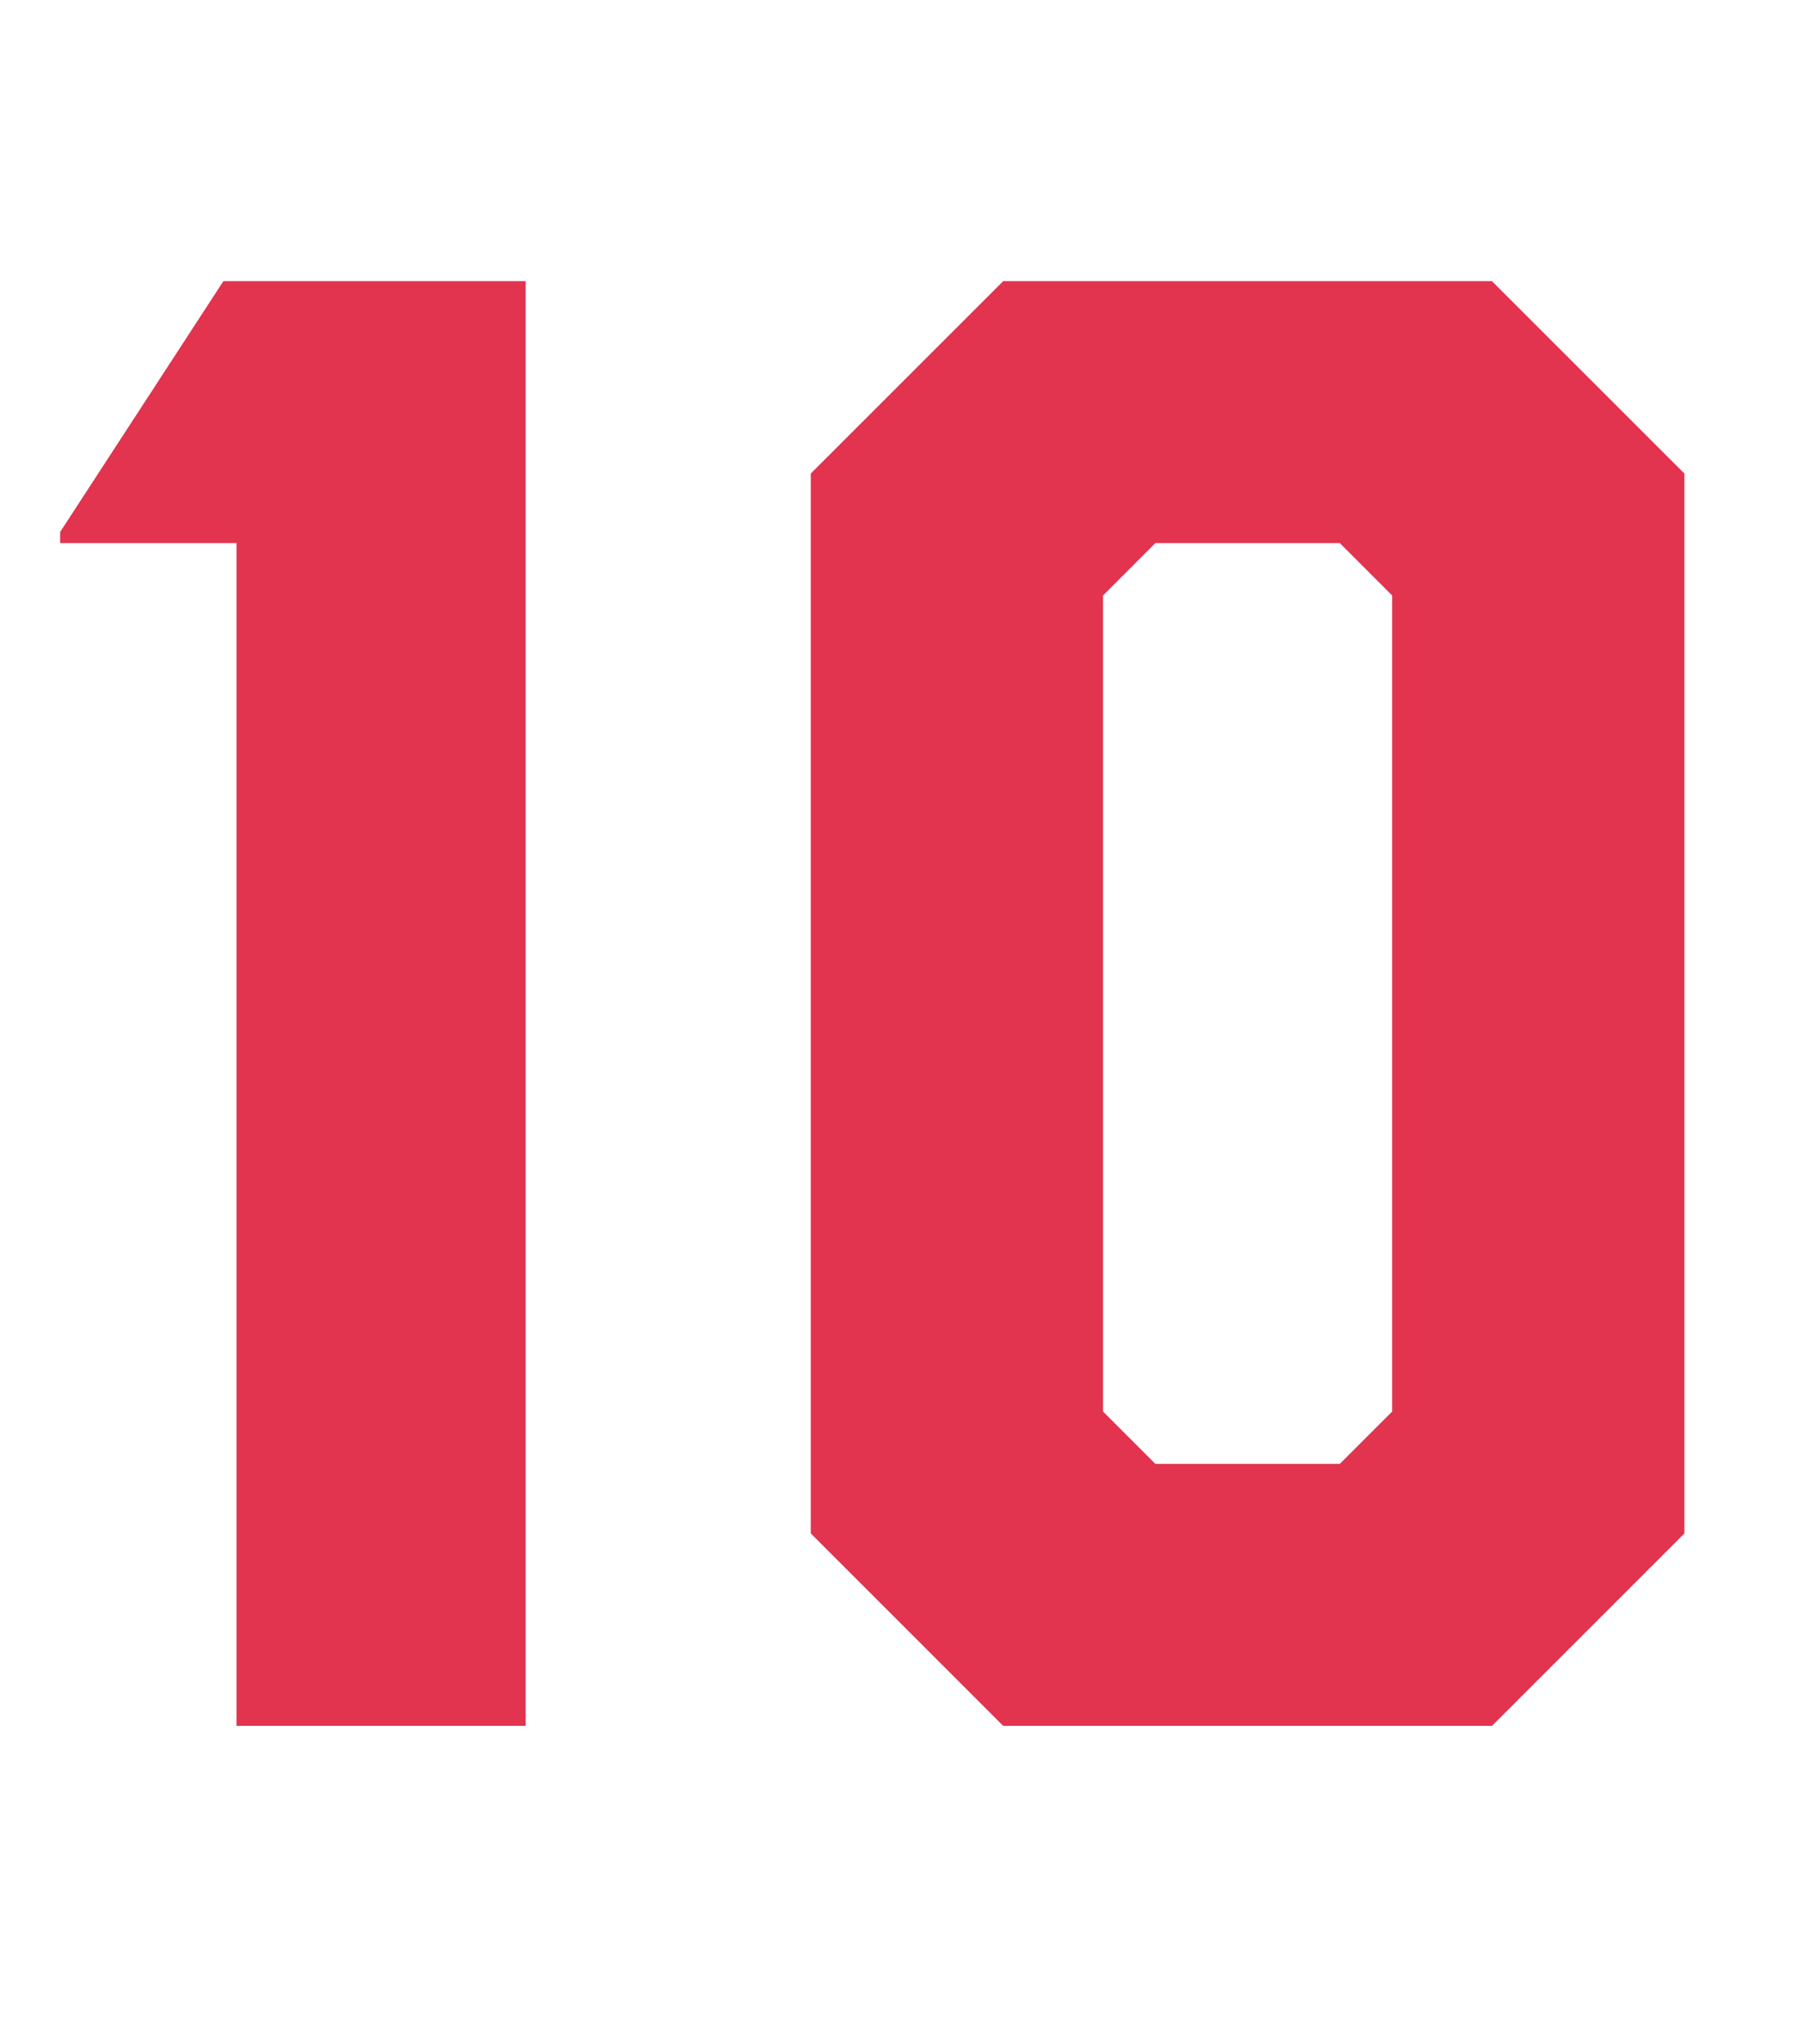 <?xml version="1.0" encoding="utf-8"?>
<!-- Generator: Adobe Illustrator 15.1.0, SVG Export Plug-In . SVG Version: 6.00 Build 0)  -->
<!DOCTYPE svg PUBLIC "-//W3C//DTD SVG 1.1//EN" "http://www.w3.org/Graphics/SVG/1.1/DTD/svg11.dtd">
<svg version="1.1" id="レイヤー_1" xmlns="http://www.w3.org/2000/svg" xmlns:xlink="http://www.w3.org/1999/xlink" x="0px"
	 y="0px" width="30px" height="34px" viewBox="0 0 30 34" enable-background="new 0 0 30 34" xml:space="preserve">
<g>
	<path fill="#E2334F" d="M3.715,4.676h5.027v24.029H3.933V9.032H1V8.848L3.715,4.676z"/>
	<path fill="#E2334F" d="M24.811,4.676l3.2,3.2v17.628l-3.2,3.201h-8.128l-3.2-3.201V7.876l3.2-3.2H24.811z M23.151,23.477V9.904
		L22.28,9.032h-3.066l-0.871,0.872v13.573l0.871,0.871h3.066L23.151,23.477z"/>
</g>
</svg>
